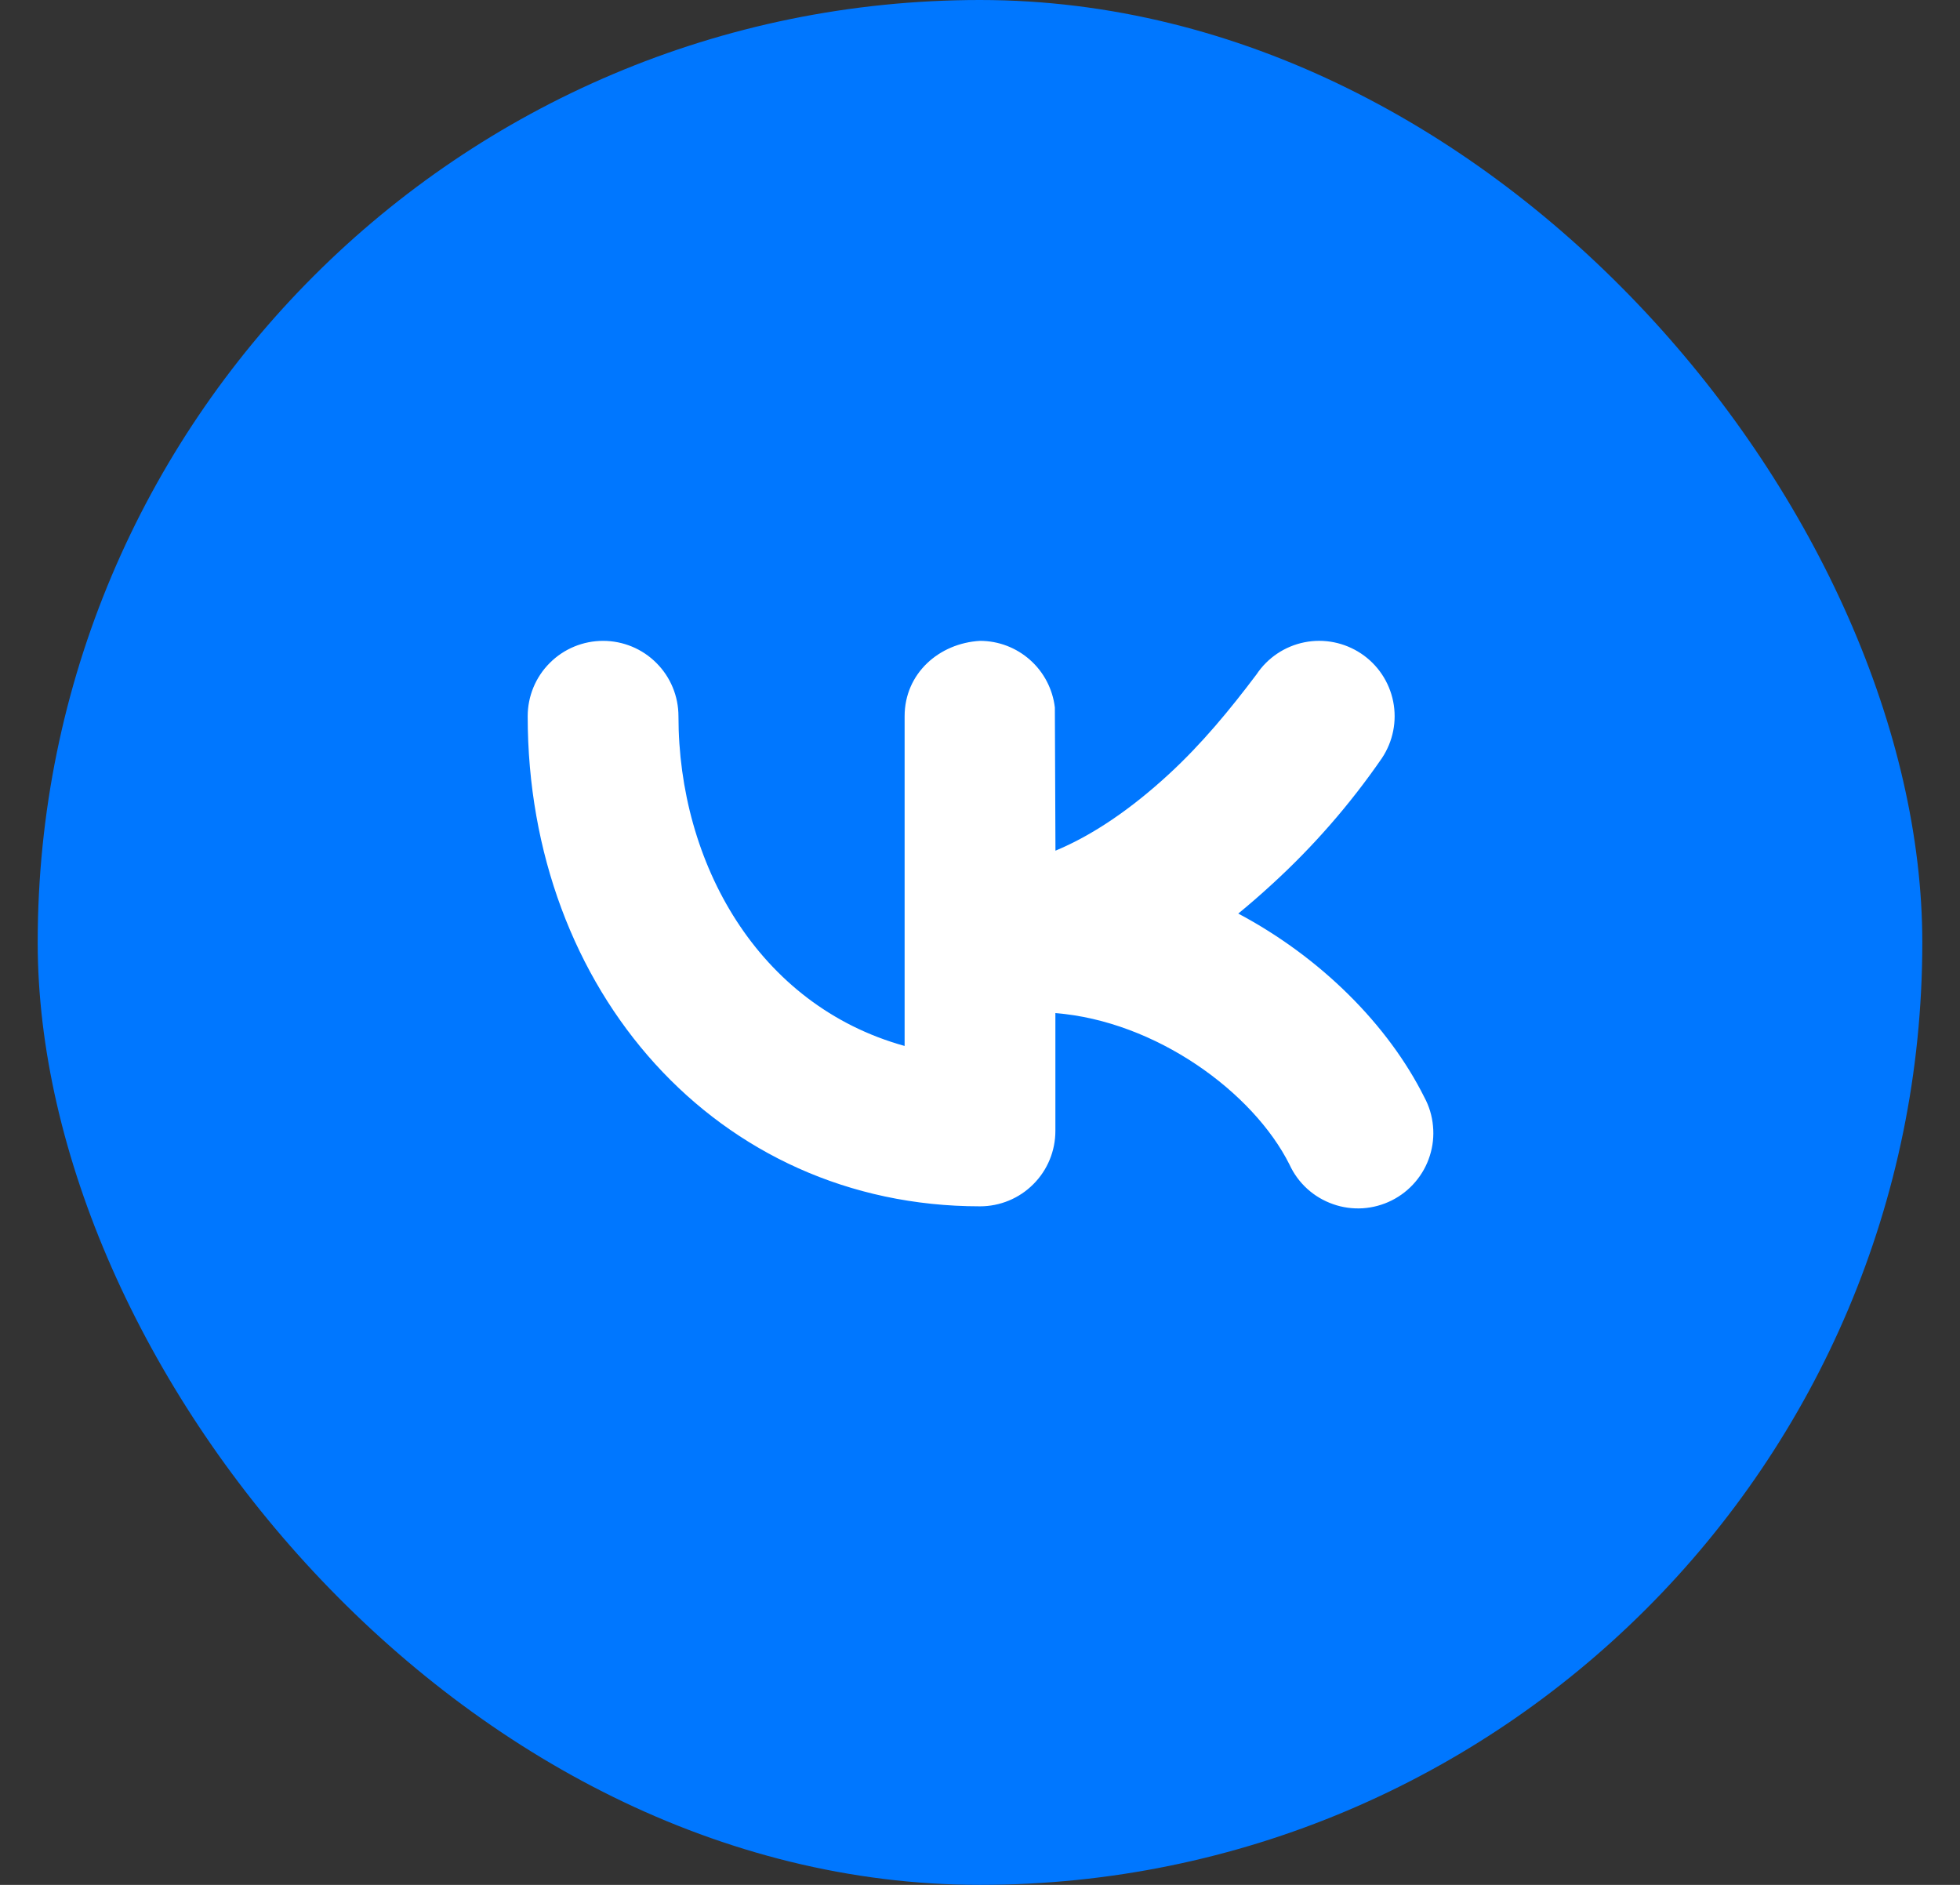 <?xml version="1.0" encoding="UTF-8"?> <svg xmlns="http://www.w3.org/2000/svg" width="26" height="25" viewBox="0 0 26 25" fill="none"><rect x="0" y="0" width="26" height="25" fill="#333333" stroke="none"/><rect x="0.5" width="25" height="25" rx="12.5" fill="#0077FF"></rect><rect x="6" y="7" width="14" height="10" fill="white"></rect><path fill-rule="evenodd" clip-rule="evenodd" d="M8 3C6.939 3 5.922 3.421 5.172 4.172C4.421 4.922 4 5.939 4 7V17C4 18.061 4.421 19.078 5.172 19.828C5.922 20.579 6.939 21 8 21H18C19.061 21 20.078 20.579 20.828 19.828C21.579 19.078 22 18.061 22 17V7C22 5.939 21.579 4.922 20.828 4.172C20.078 3.421 19.061 3 18 3H8ZM18.332 10.055C18.479 9.834 18.533 9.564 18.481 9.304C18.429 9.044 18.276 8.815 18.055 8.668C17.834 8.521 17.564 8.467 17.304 8.519C17.044 8.571 16.815 8.724 16.668 8.945C16.314 9.415 15.943 9.865 15.509 10.265C15.006 10.729 14.497 11.077 14.001 11.283L13.993 9.383C13.964 9.14 13.847 8.915 13.664 8.753C13.481 8.59 13.245 8.5 13 8.5C12.458 8.531 12 8.931 12 9.5V13.873C10.052 13.333 9 11.443 9 9.5C9 9.235 8.895 8.98 8.707 8.793C8.52 8.605 8.265 8.5 8 8.5C7.735 8.5 7.48 8.605 7.293 8.793C7.105 8.98 7 9.235 7 9.5C7 13.132 9.51 16 13 16C13.265 16 13.52 15.895 13.707 15.707C13.895 15.52 14 15.265 14 15V13.437C15.332 13.543 16.624 14.484 17.106 15.447C17.162 15.569 17.242 15.678 17.341 15.768C17.44 15.858 17.557 15.927 17.683 15.971C17.809 16.016 17.943 16.034 18.077 16.026C18.211 16.017 18.341 15.982 18.461 15.922C18.581 15.862 18.687 15.779 18.774 15.677C18.861 15.575 18.927 15.457 18.967 15.329C19.008 15.201 19.022 15.067 19.009 14.934C18.997 14.8 18.958 14.671 18.894 14.553C18.416 13.596 17.524 12.701 16.426 12.117C16.574 11.996 16.721 11.868 16.866 11.735C17.417 11.233 17.909 10.669 18.332 10.055Z" fill="#0077FF"></path></svg> 
